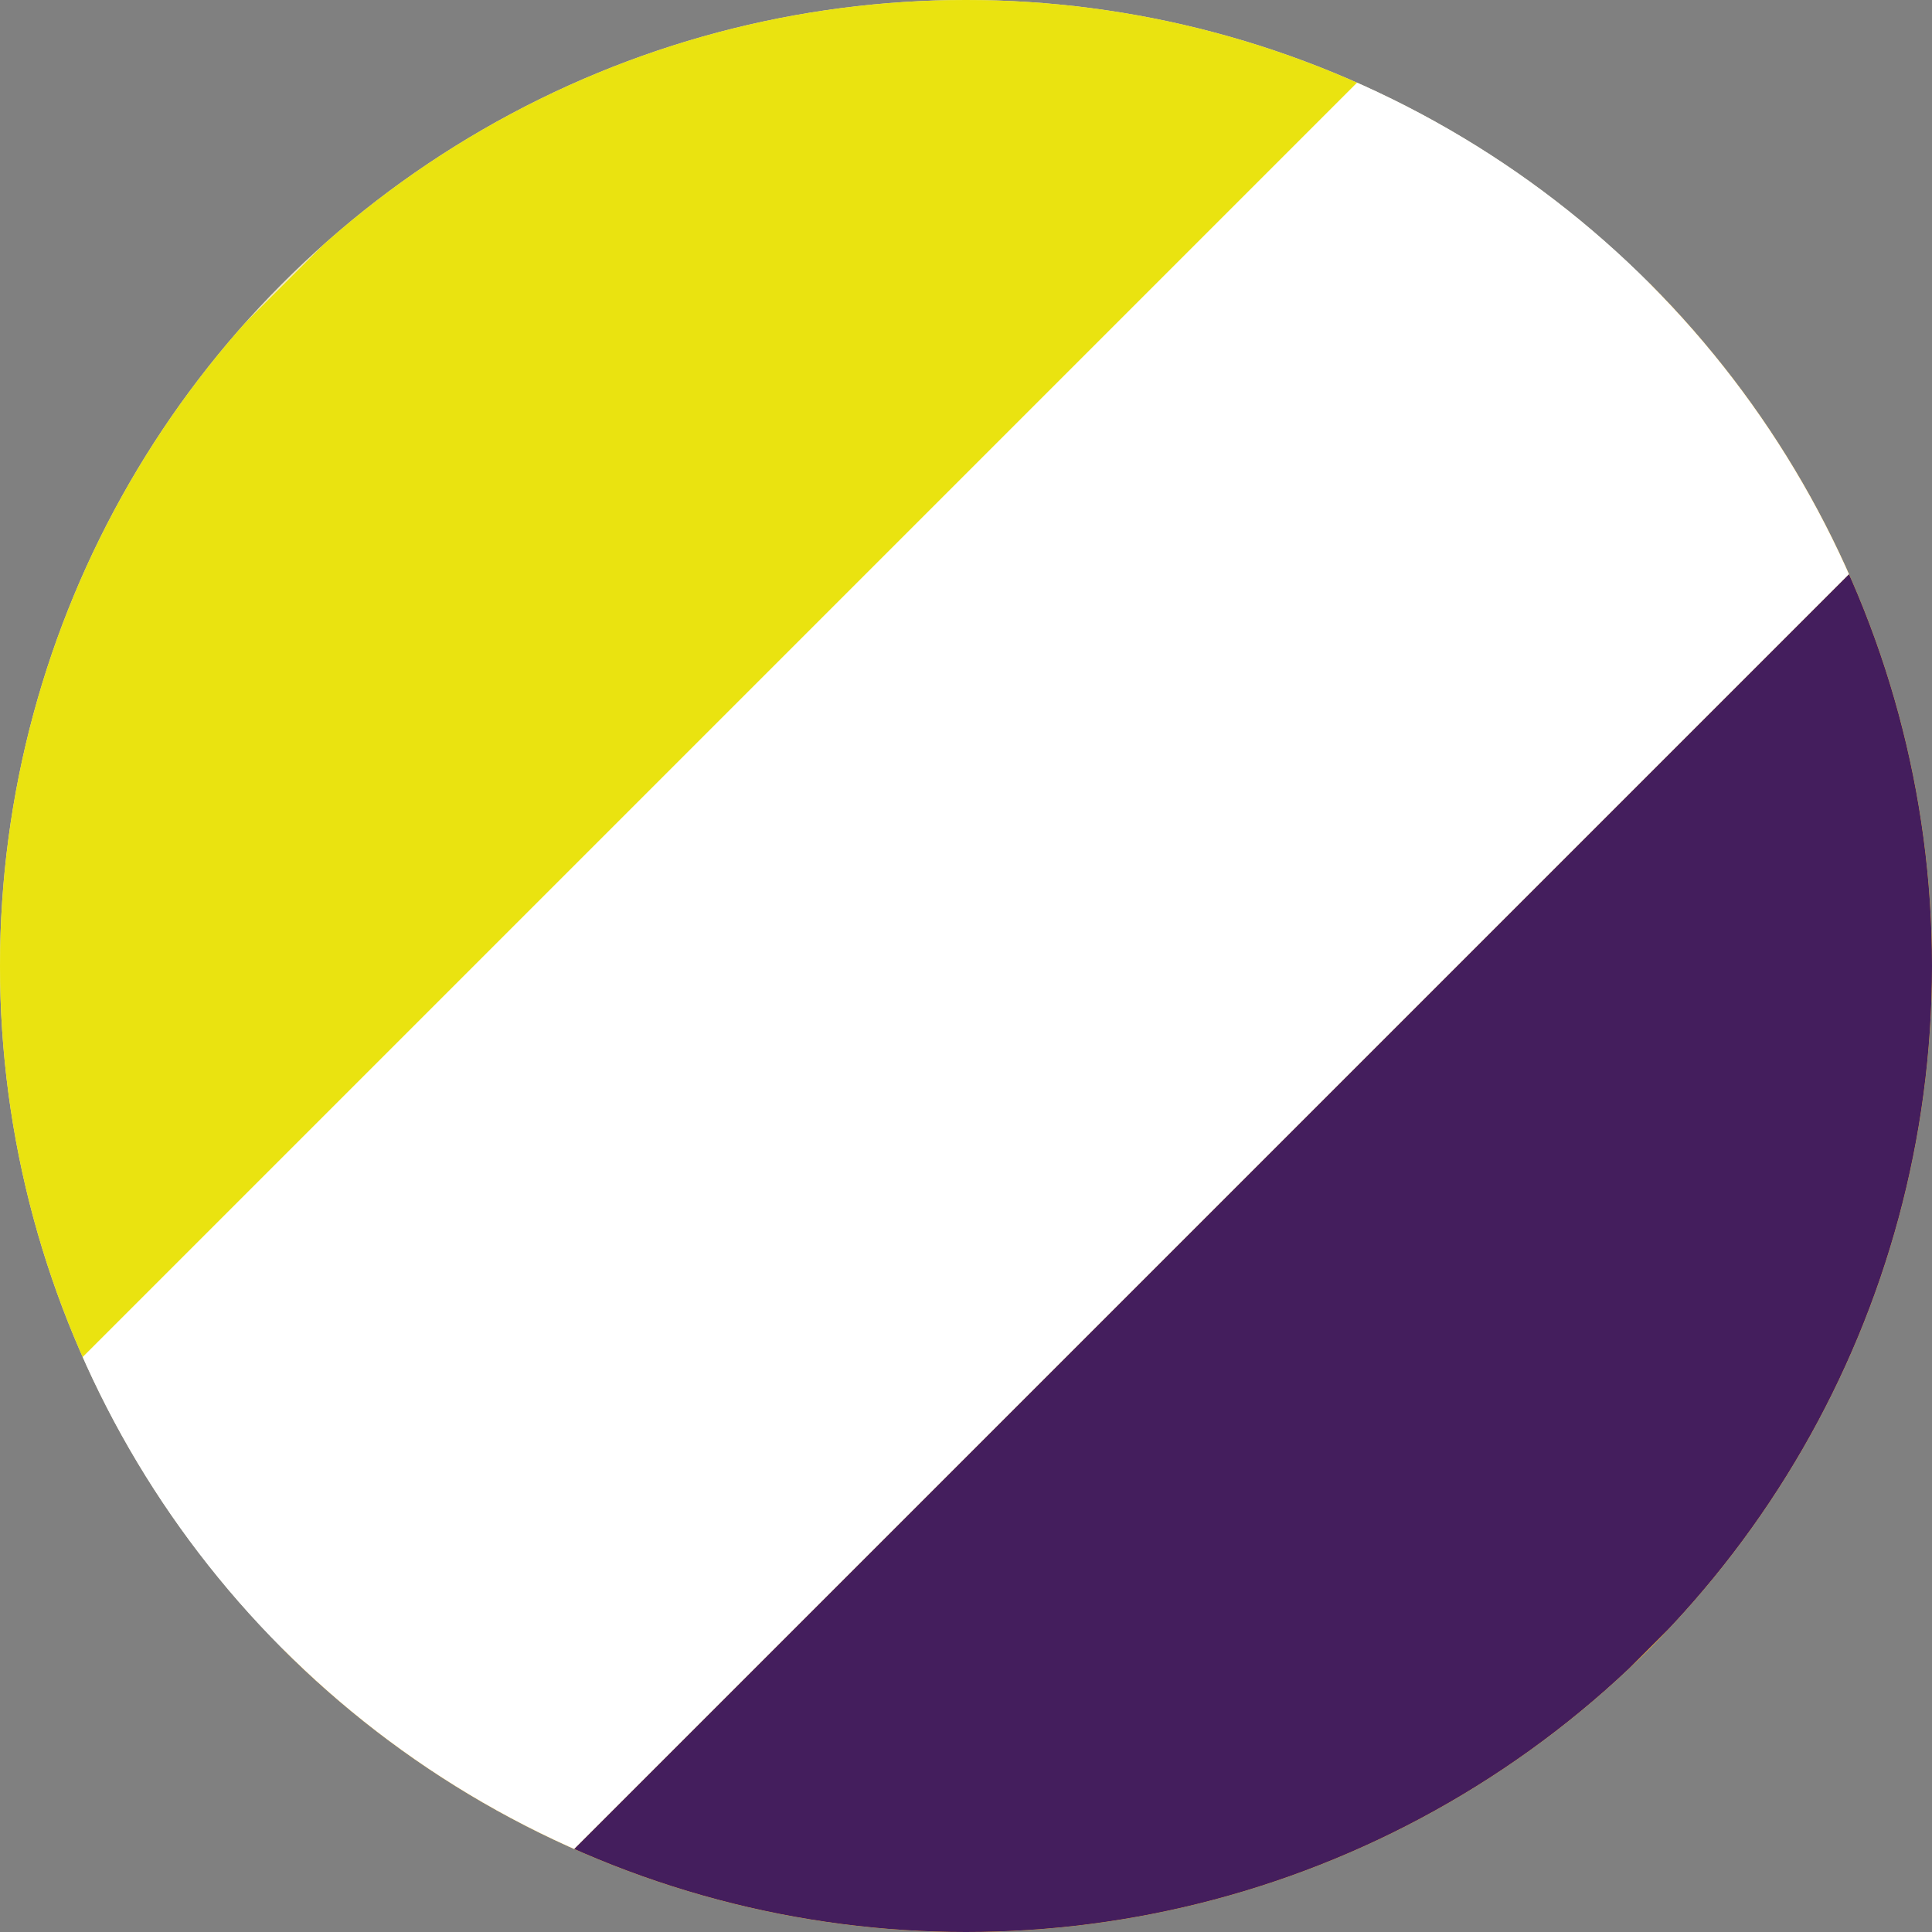<?xml version="1.0" encoding="UTF-8" standalone="no"?> <svg xmlns:inkscape="http://www.inkscape.org/namespaces/inkscape" xmlns:sodipodi="http://sodipodi.sourceforge.net/DTD/sodipodi-0.dtd" xmlns="http://www.w3.org/2000/svg" xmlns:svg="http://www.w3.org/2000/svg" id="Livello_1" data-name="Livello 1" viewBox="0 0 25 25" version="1.1" sodipodi:docname="giallo_bianco_viola.svg" inkscape:version="1.3.2 (091e20e, 2023-11-25, custom)"><rect x="0" y="0" width="25" height="25" fill="#808080" stroke="none"/><defs id="defs1"><style id="style1">.cls-1{fill:none;}.cls-2{clip-path:url(#clip-path);}.cls-3{fill:#f0e8c4;}.cls-4{fill:#f2a100;}.cls-5{fill:#fff;}.cls-6{fill:#7c7c7c;}</style><clipPath id="clip-path"><circle class="cls-1" cx="12.5" cy="12.5" r="12.5" id="circle1"></circle></clipPath></defs><g class="cls-2" clip-path="url(#clip-path)" id="g4"><rect class="cls-3" width="25" height="25" id="rect1" x="0" y="0" style="display:inline"></rect><polygon class="cls-4" points="25,0 25,25 0,25 " id="polygon1" style="display:inline"></polygon><rect class="cls-5" x="-18.65" y="2.49" width="50.35" height="8" transform="rotate(-45,6.518,6.49)" id="rect2" style="display:inline;fill:#eae310;fill-opacity:1"></rect><rect x="-12.67" y="7.99" width="50.35" height="9" transform="rotate(-45,12.504,12.491)" id="rect3" style="display:inline;fill:#ffffff;fill-opacity:1"></rect><rect class="cls-6" x="-6.66" y="14.5" width="50.35" height="8" transform="rotate(-45,18.514,18.501)" id="rect4" style="display:inline;fill:#441e5d;fill-opacity:1"></rect></g></svg> 